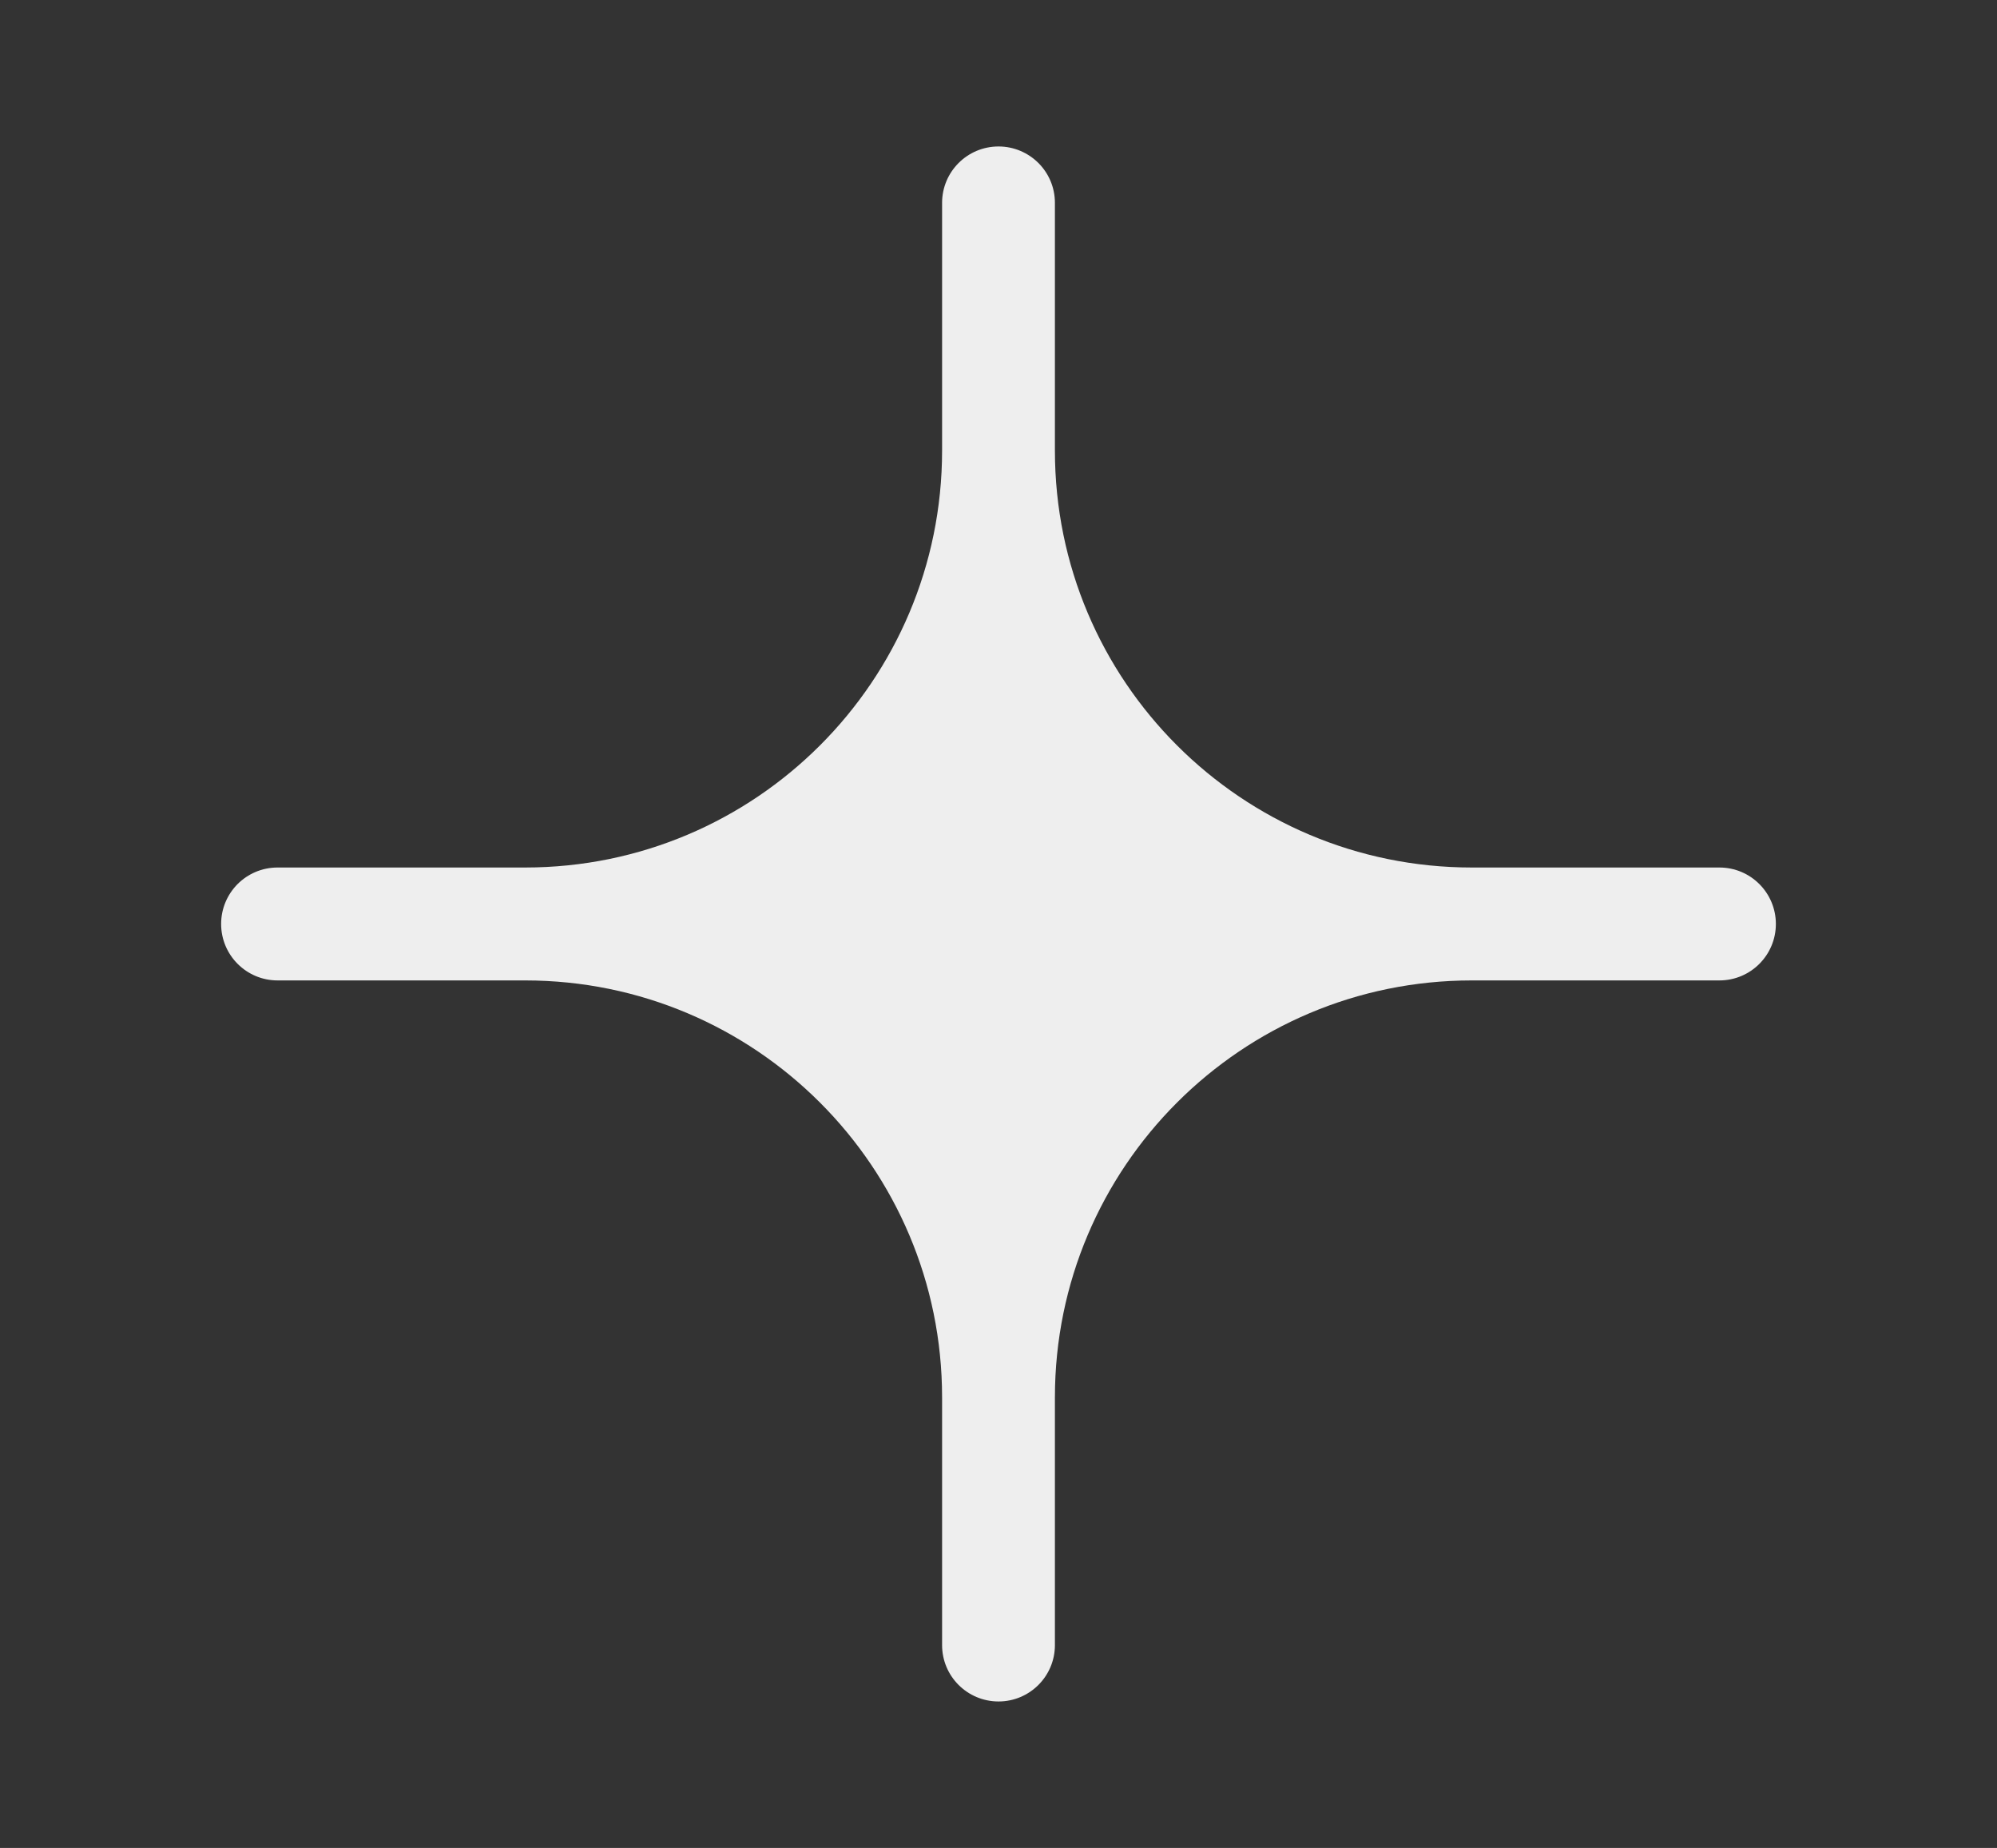 <?xml version="1.0" encoding="utf-8"?>
<!-- Generator: Adobe Illustrator 27.0.1, SVG Export Plug-In . SVG Version: 6.00 Build 0)  -->
<svg version="1.1" id="Layer_1" xmlns="http://www.w3.org/2000/svg" xmlns:xlink="http://www.w3.org/1999/xlink" x="0px" y="0px"
	 viewBox="0 0 294 272" style="enable-background:new 0 0 294 272;" xml:space="preserve">
<rect x="0" y="0" width="294" height="272" fill="#333333" stroke="none"/>
<style type="text/css">
	.st0{fill:#EEEEEE;}
</style>
<path class="st0" d="M261.445,136c0,4.59-3.72,8.31-8.31,8.31h-36.45c-33.9,0-61.38,27.48-61.38,61.37v36.46
	c0,4.59-3.72,8.3-8.3,8.3c-2.3,0-4.37-0.93-5.88-2.43c-1.5-1.5-2.43-3.57-2.43-5.87v-36.46c0-33.89-27.48-61.37-61.38-61.37h-36.45
	c-4.59,0-8.31-3.72-8.31-8.31c0-2.3,0.93-4.37,2.43-5.88c1.51-1.5,3.58-2.43,5.88-2.43h36.45c33.9,0,61.38-27.47,61.38-61.37V29.86
	c0-4.59,3.72-8.3,8.31-8.3c2.29,0,4.36,0.93,5.87,2.43c1.5,1.5,2.43,3.57,2.43,5.87v36.46c0,33.9,27.48,61.37,61.38,61.37h36.45
	C257.725,127.69,261.445,131.41,261.445,136z"/>
</svg>

